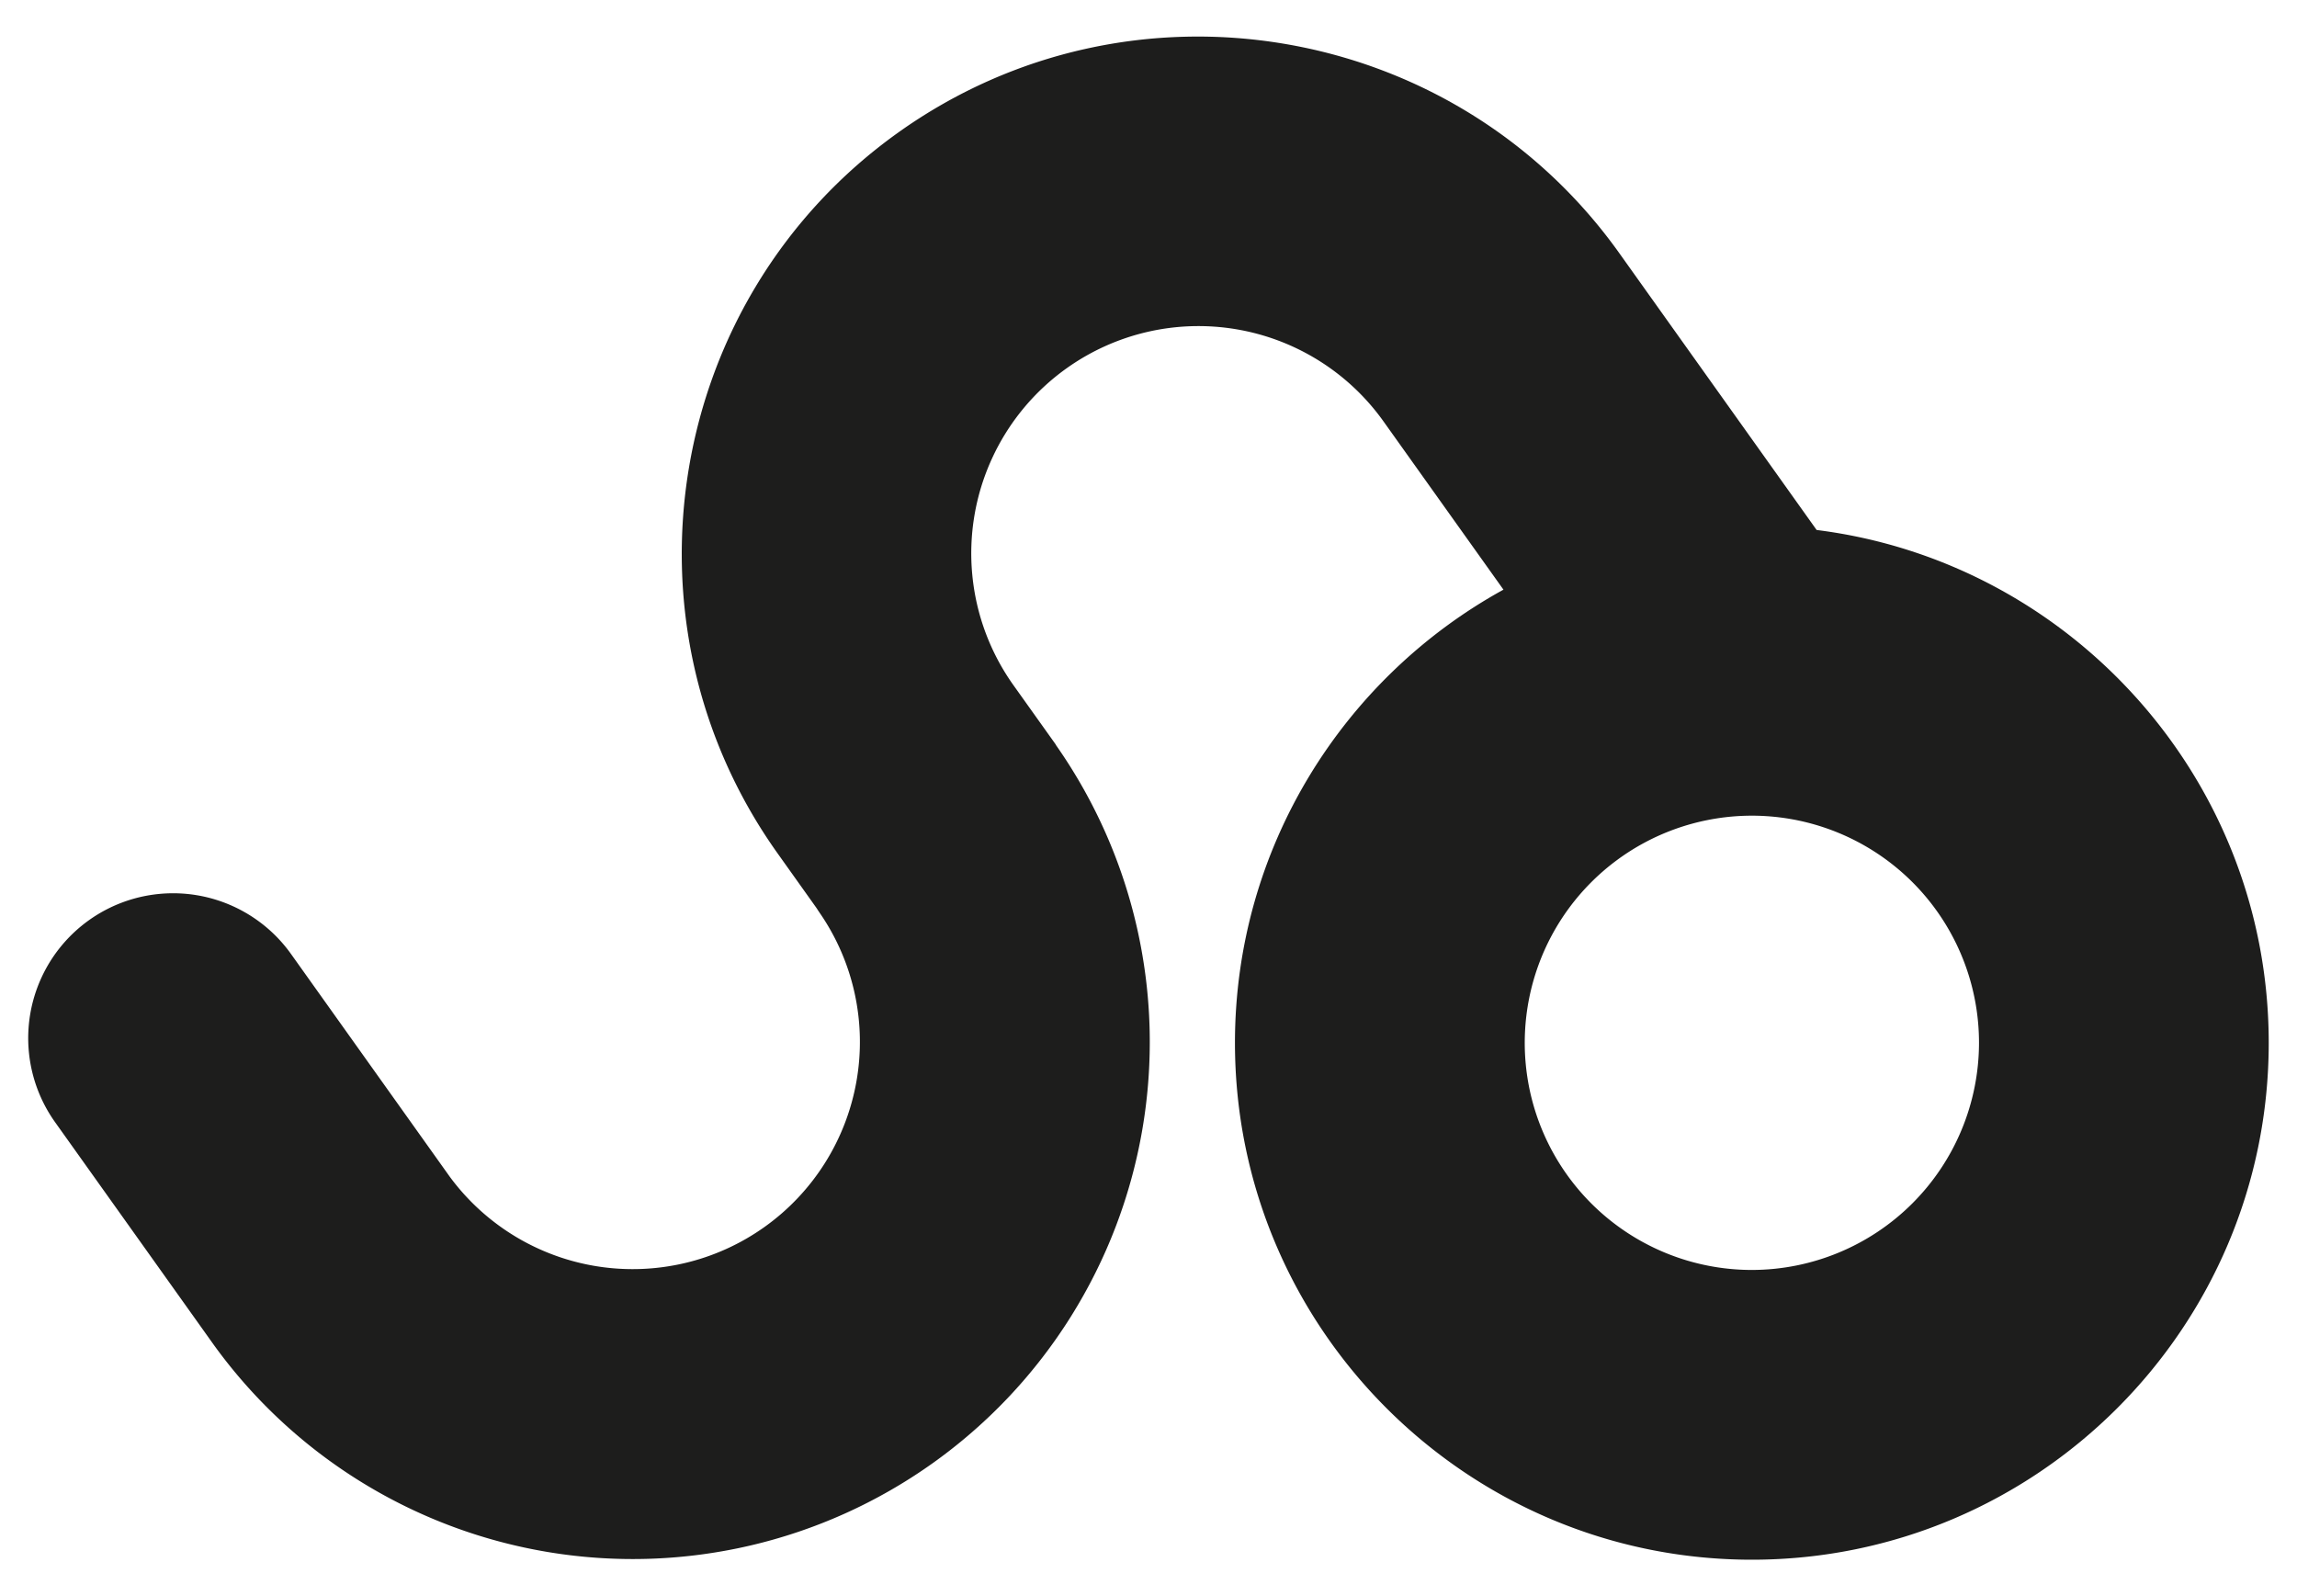 <svg id="Calque_1" data-name="Calque 1" xmlns="http://www.w3.org/2000/svg" viewBox="0 0 1000 694.63"><defs><style>.cls-1{fill:#1d1d1c;}</style></defs><title>Ideogramme_solirem_tailles</title><path class="cls-1" d="M790.87,230.72,705,110.26C633,9.21,492.17-14.39,391.12,57.64S266.51,270.46,338.54,371.52l16.91,23.75c0,.08,0,.12.12.15.38.66.84,1.31,1.3,2A98.92,98.92,0,0,1,195.78,512.23l-69.07-96.9A63.07,63.07,0,1,0,24,488.56l69.07,96.9a225.06,225.06,0,0,0,366.5-261.3l.08,0-18.42-25.83A98.91,98.91,0,0,1,602.3,183.44l52.23,73.26C584.92,295,537.64,369.13,537.64,454c0,124.12,100.94,225,225.05,225s225-100.89,225-225C987.71,339.54,901.72,244.63,790.87,230.72ZM762.69,552.86A98.88,98.88,0,1,1,861.56,454,99,99,0,0,1,762.69,552.86Z"/></svg>